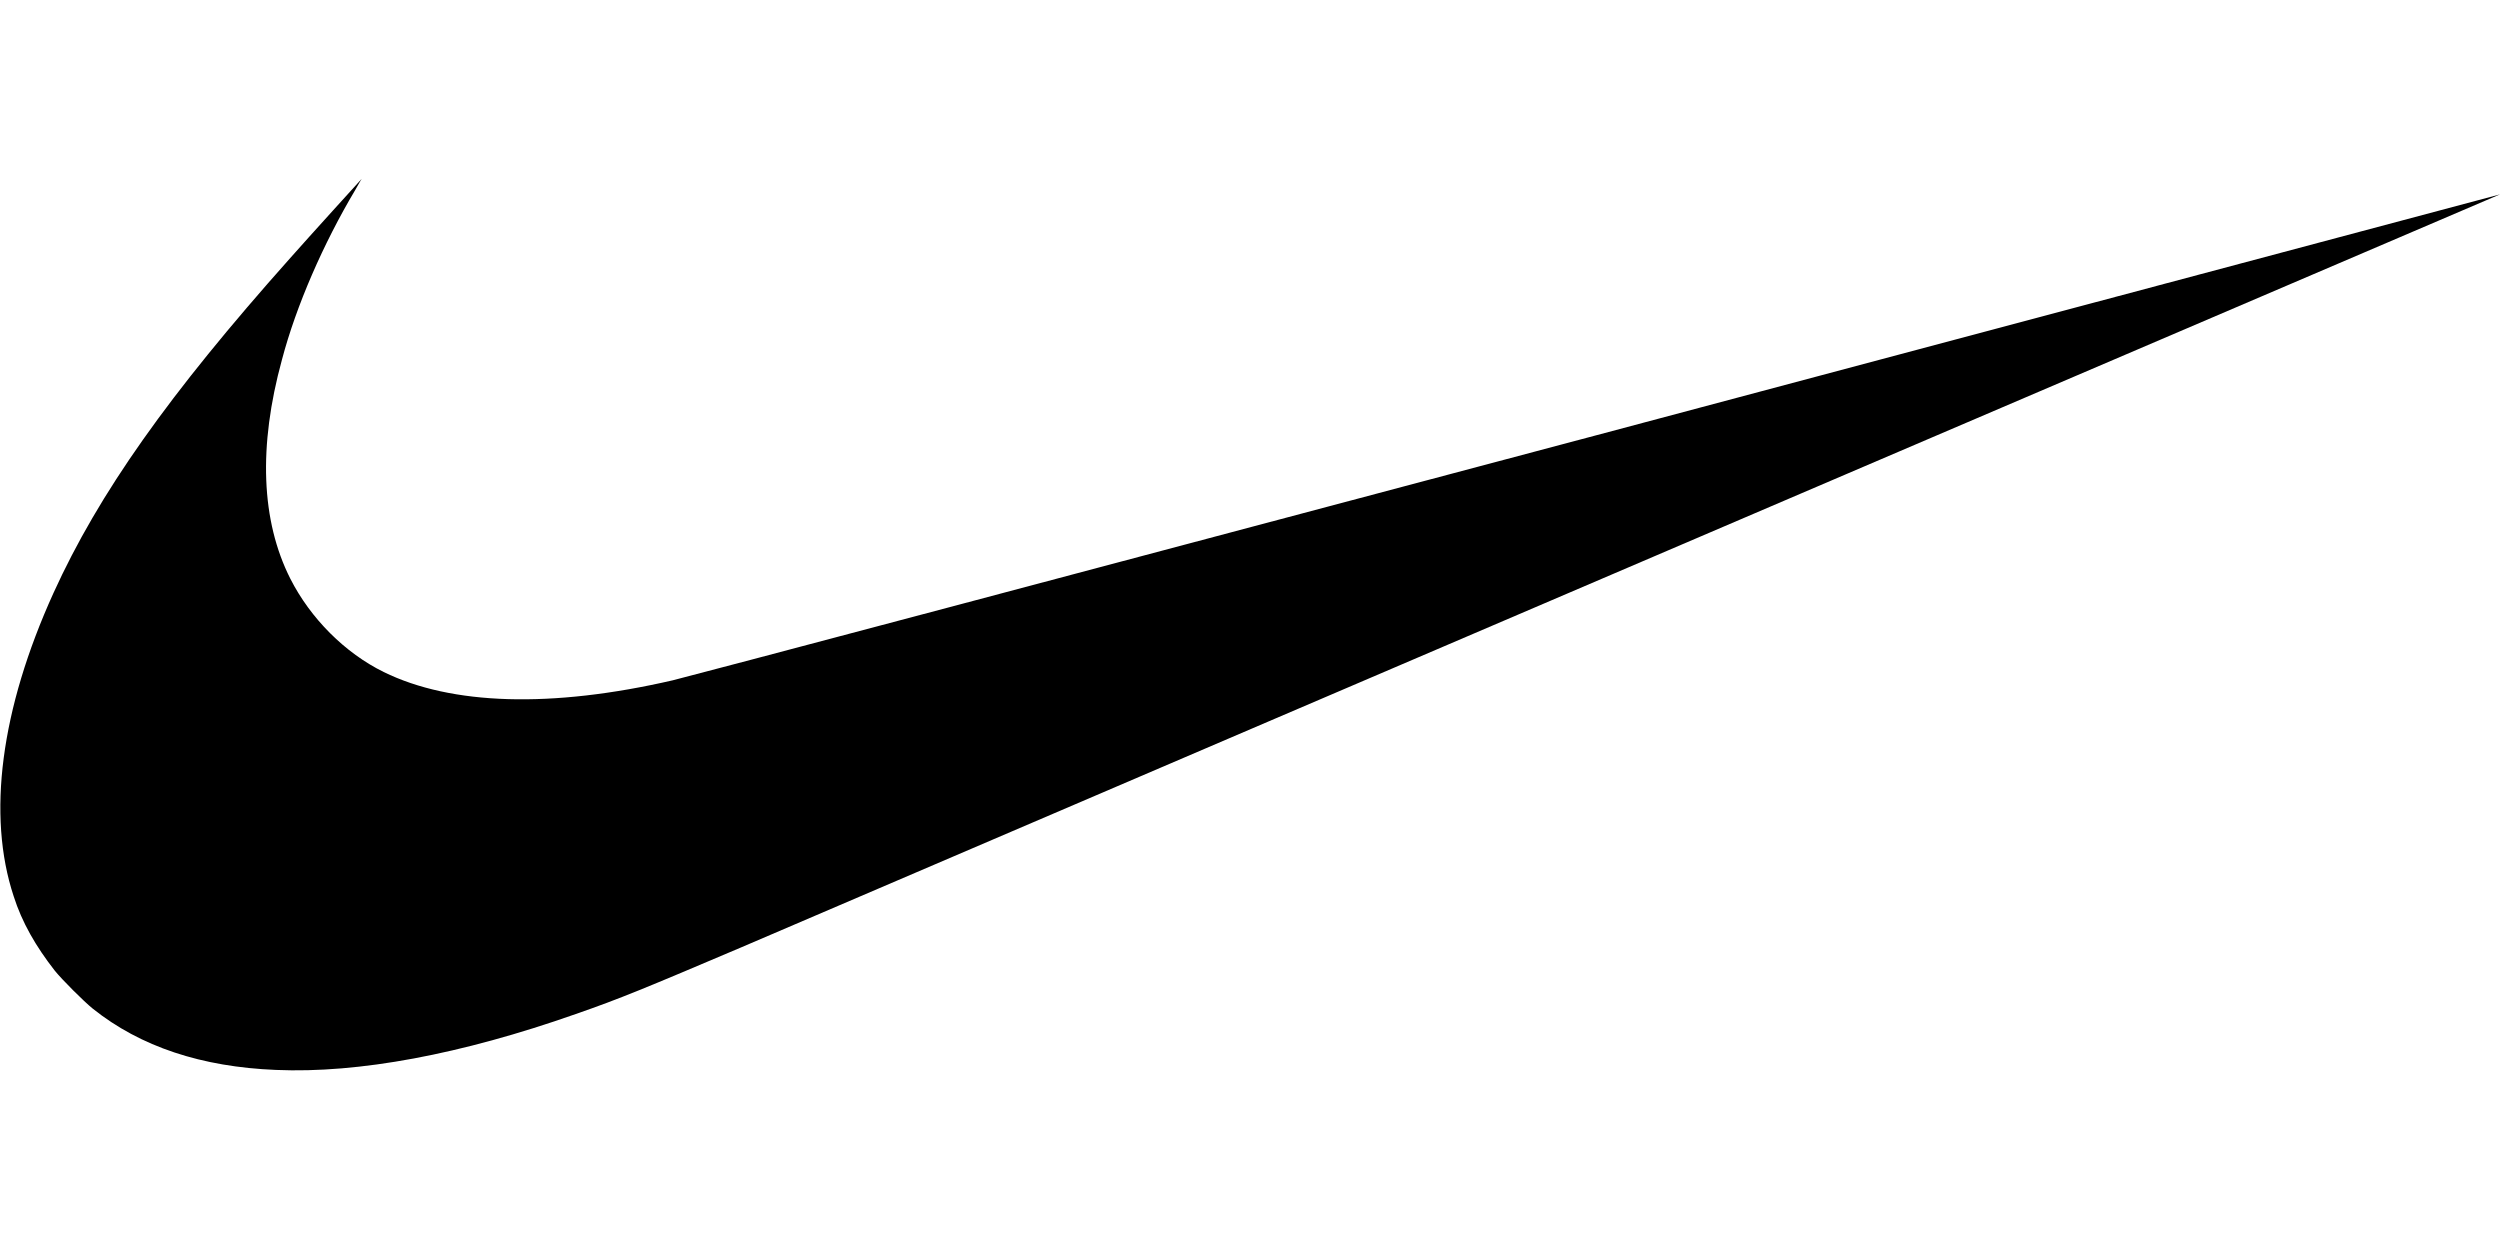 <?xml version="1.0" encoding="UTF-8"?>
<svg xmlns="http://www.w3.org/2000/svg" xmlns:xlink="http://www.w3.org/1999/xlink" width="200px" height="100px" viewBox="0 0 280 100" version="1.1">
<g id="surface1">
<path style=" stroke:none;fill-rule:nonzero;fill:rgb(0%,0%,0%);fill-opacity:1;" d="M 30.91 99.832 C 22.582 99.496 15.723 97.234 10.391 92.969 C 9.395 92.168 6.93 89.703 6.129 88.707 C 3.996 85.973 2.465 83.309 1.531 80.379 C -1.465 71.316 0.066 59.461 5.996 46.402 C 11.059 35.277 18.852 24.219 32.512 8.895 C 34.508 6.633 40.504 0.035 40.504 0.035 C 40.504 0.035 40.172 0.57 39.773 1.301 C 36.242 7.23 33.176 14.227 31.578 20.289 C 28.914 30.016 29.246 38.34 32.512 44.805 C 34.773 49.266 38.641 53.133 42.969 55.262 C 50.562 58.992 61.758 59.328 75.348 56.195 C 76.277 55.996 122.711 43.672 178.539 28.816 C 234.301 13.961 280 1.77 280 1.77 C 280 1.77 150.293 57.262 83.008 86.109 C 72.348 90.637 69.484 91.836 64.488 93.57 C 51.629 98.098 40.172 100.23 30.91 99.832 Z M 30.91 99.832 "/>
</g>
</svg>
